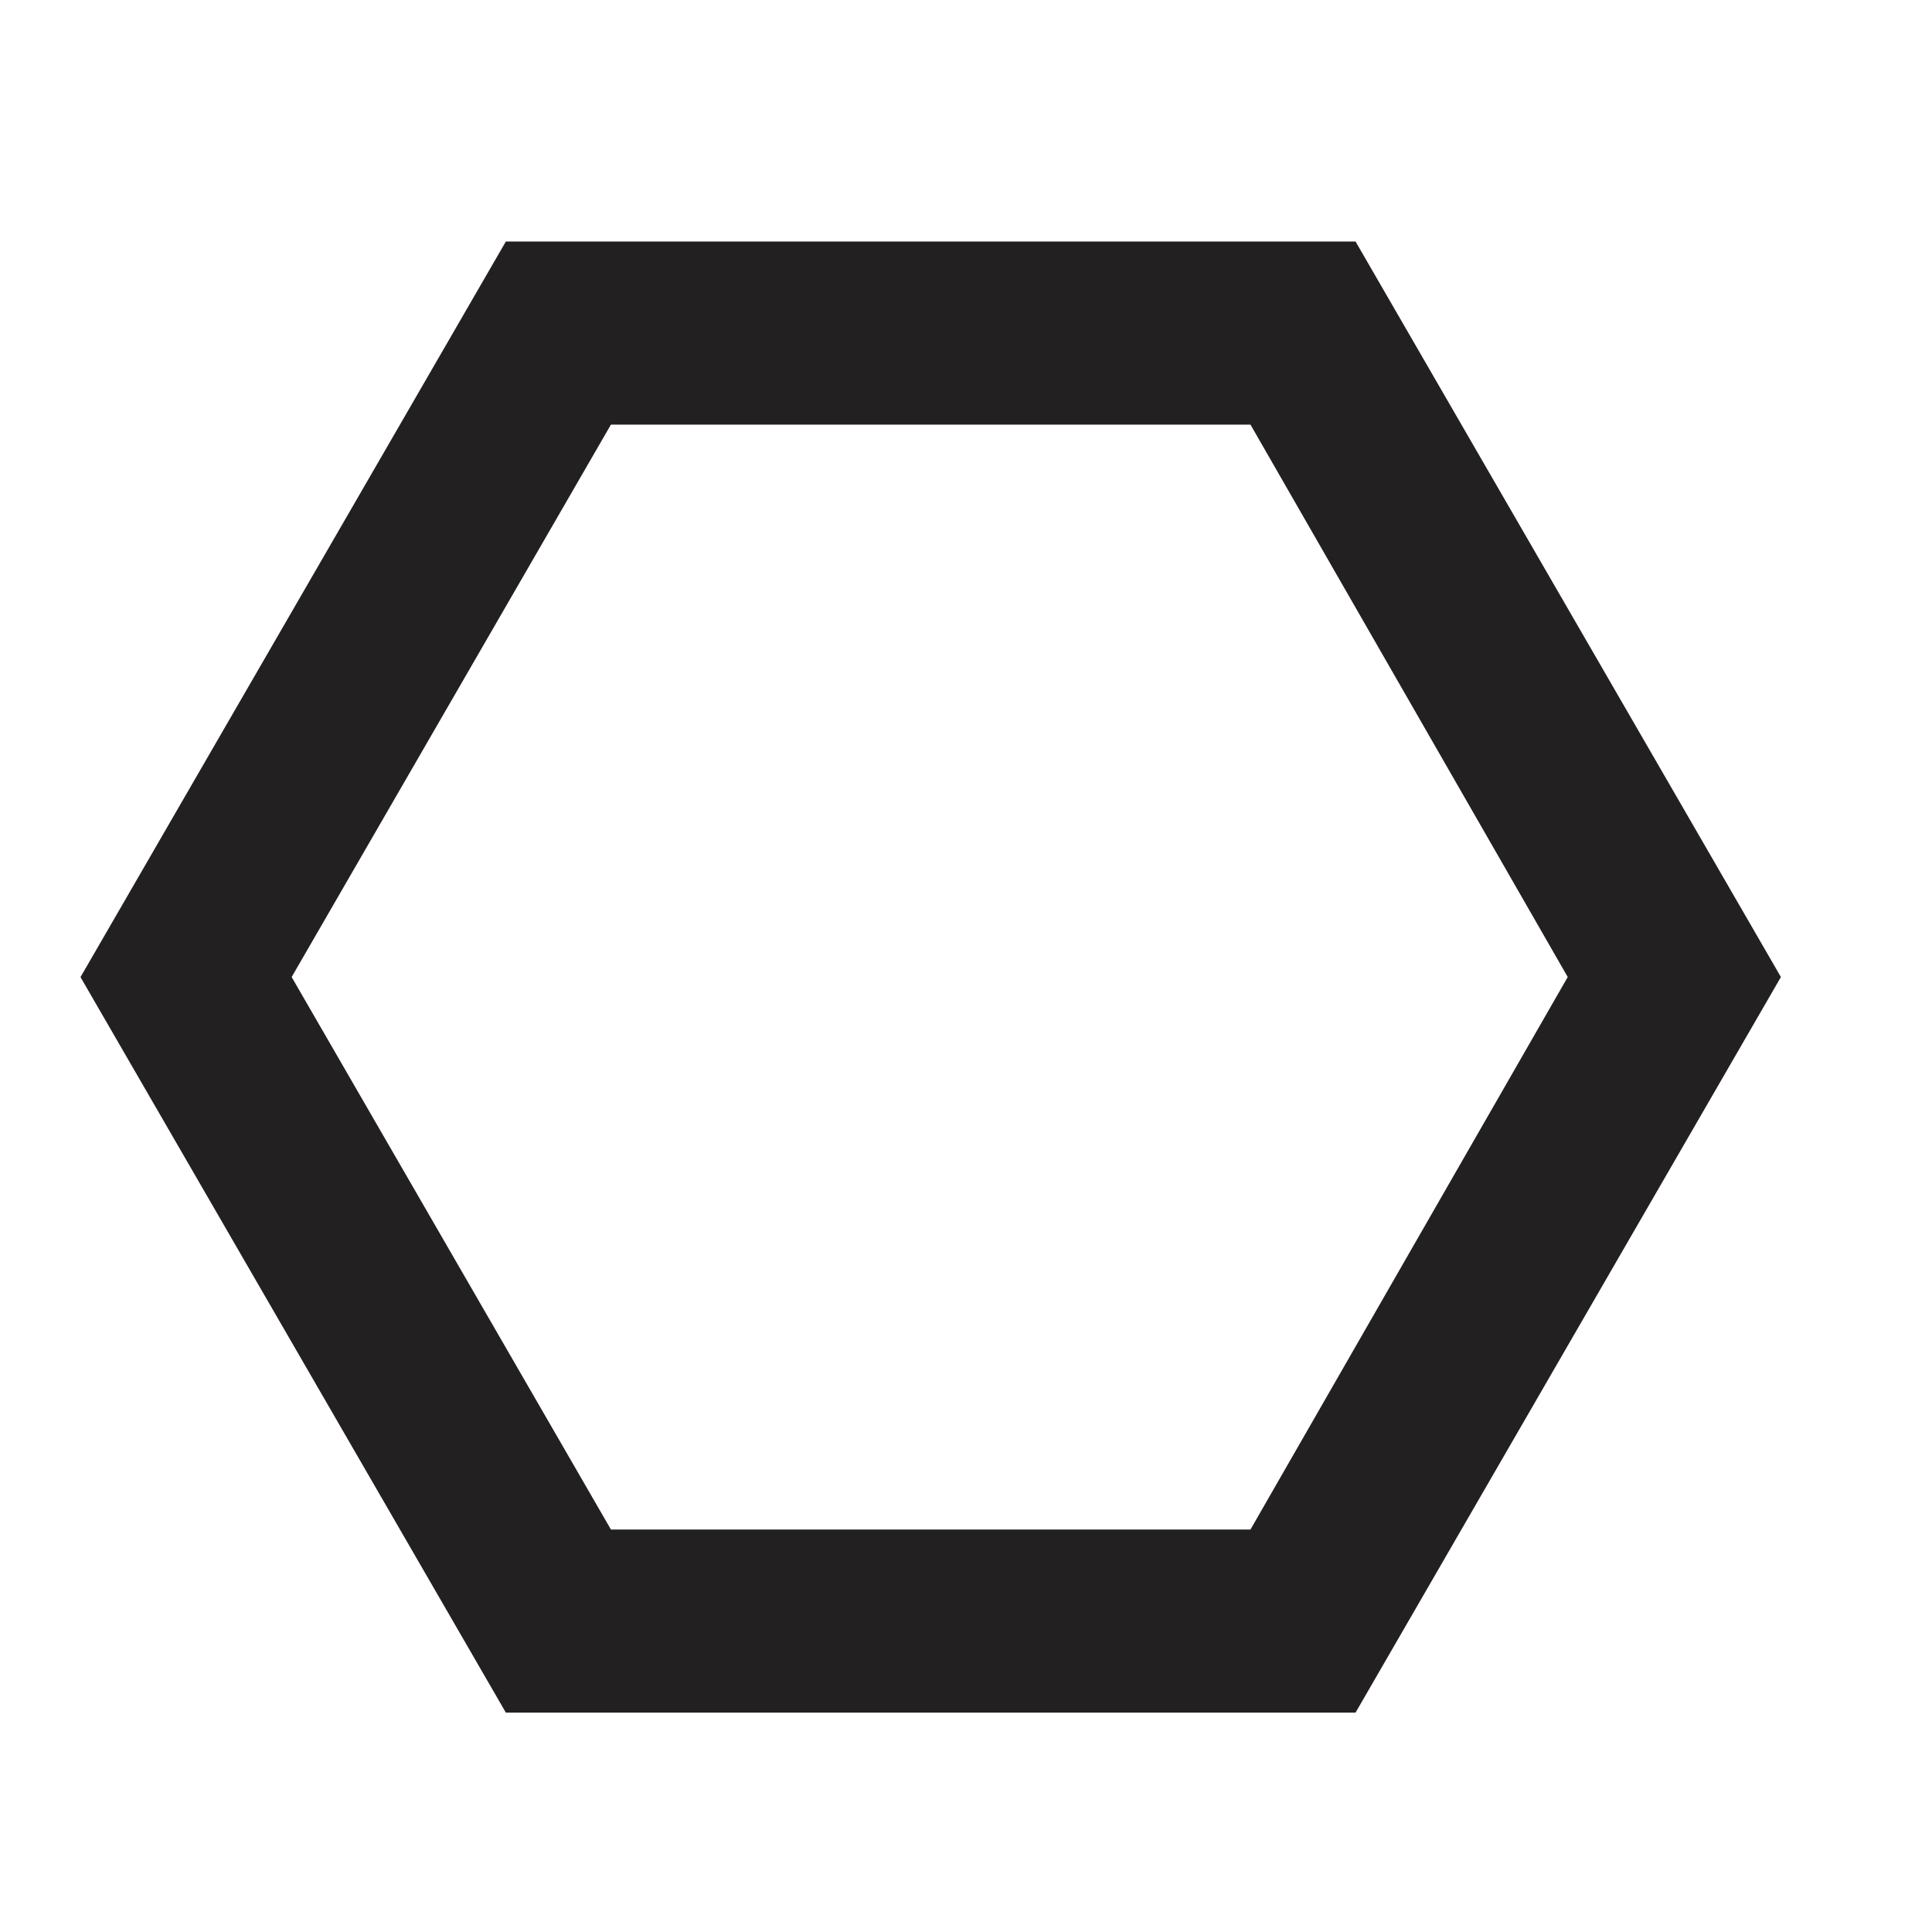 <svg width="24" height="24" fill="none" xmlns="http://www.w3.org/2000/svg"><path d="M6.284 21.275 1 12.138 6.284 3h10.555l5.284 9.137-5.284 9.138H6.284zM7.589 19h7.945l3.941-6.863-3.941-6.862H7.589l-3.966 6.862L7.589 19z" fill="#232021"/></svg>
